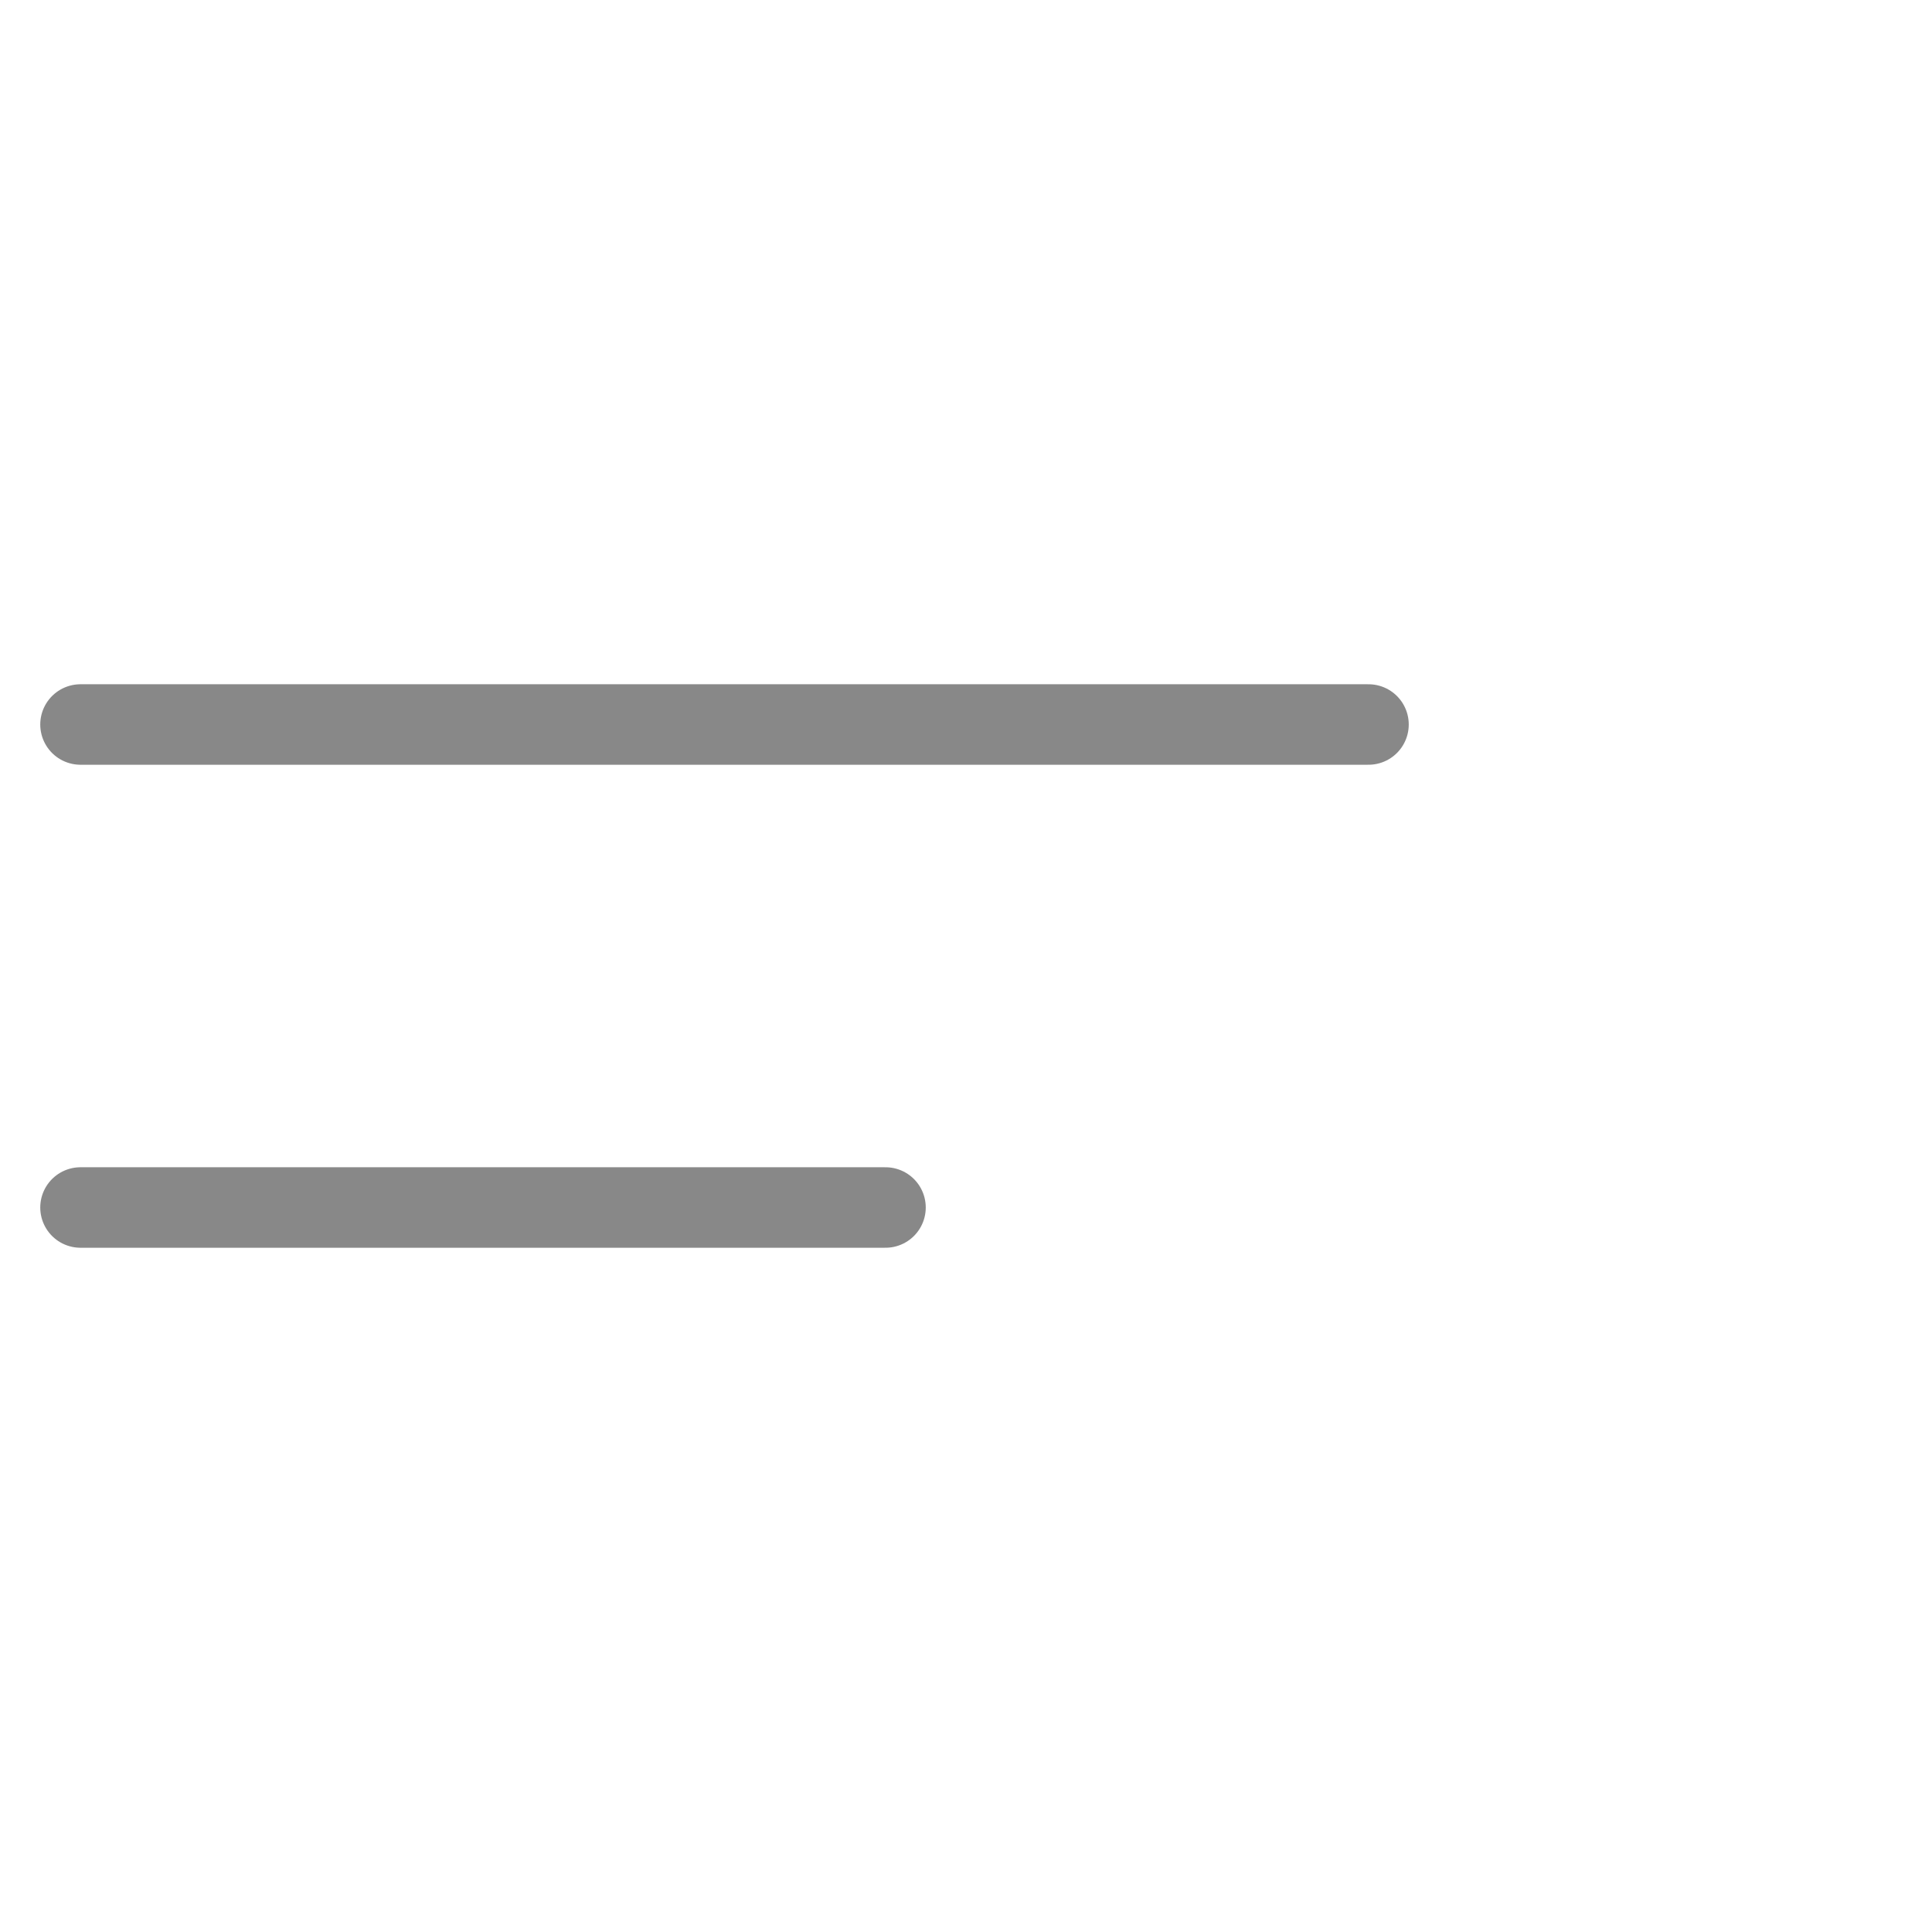 <svg width="24" height="24" viewBox="0 0 24 24" fill="none" xmlns="http://www.w3.org/2000/svg">
<path d="M1 9H17" stroke="#888888" stroke-linecap="round"/>
<path d="M1 15H11" stroke="#888888" stroke-linecap="round"/>
</svg>
